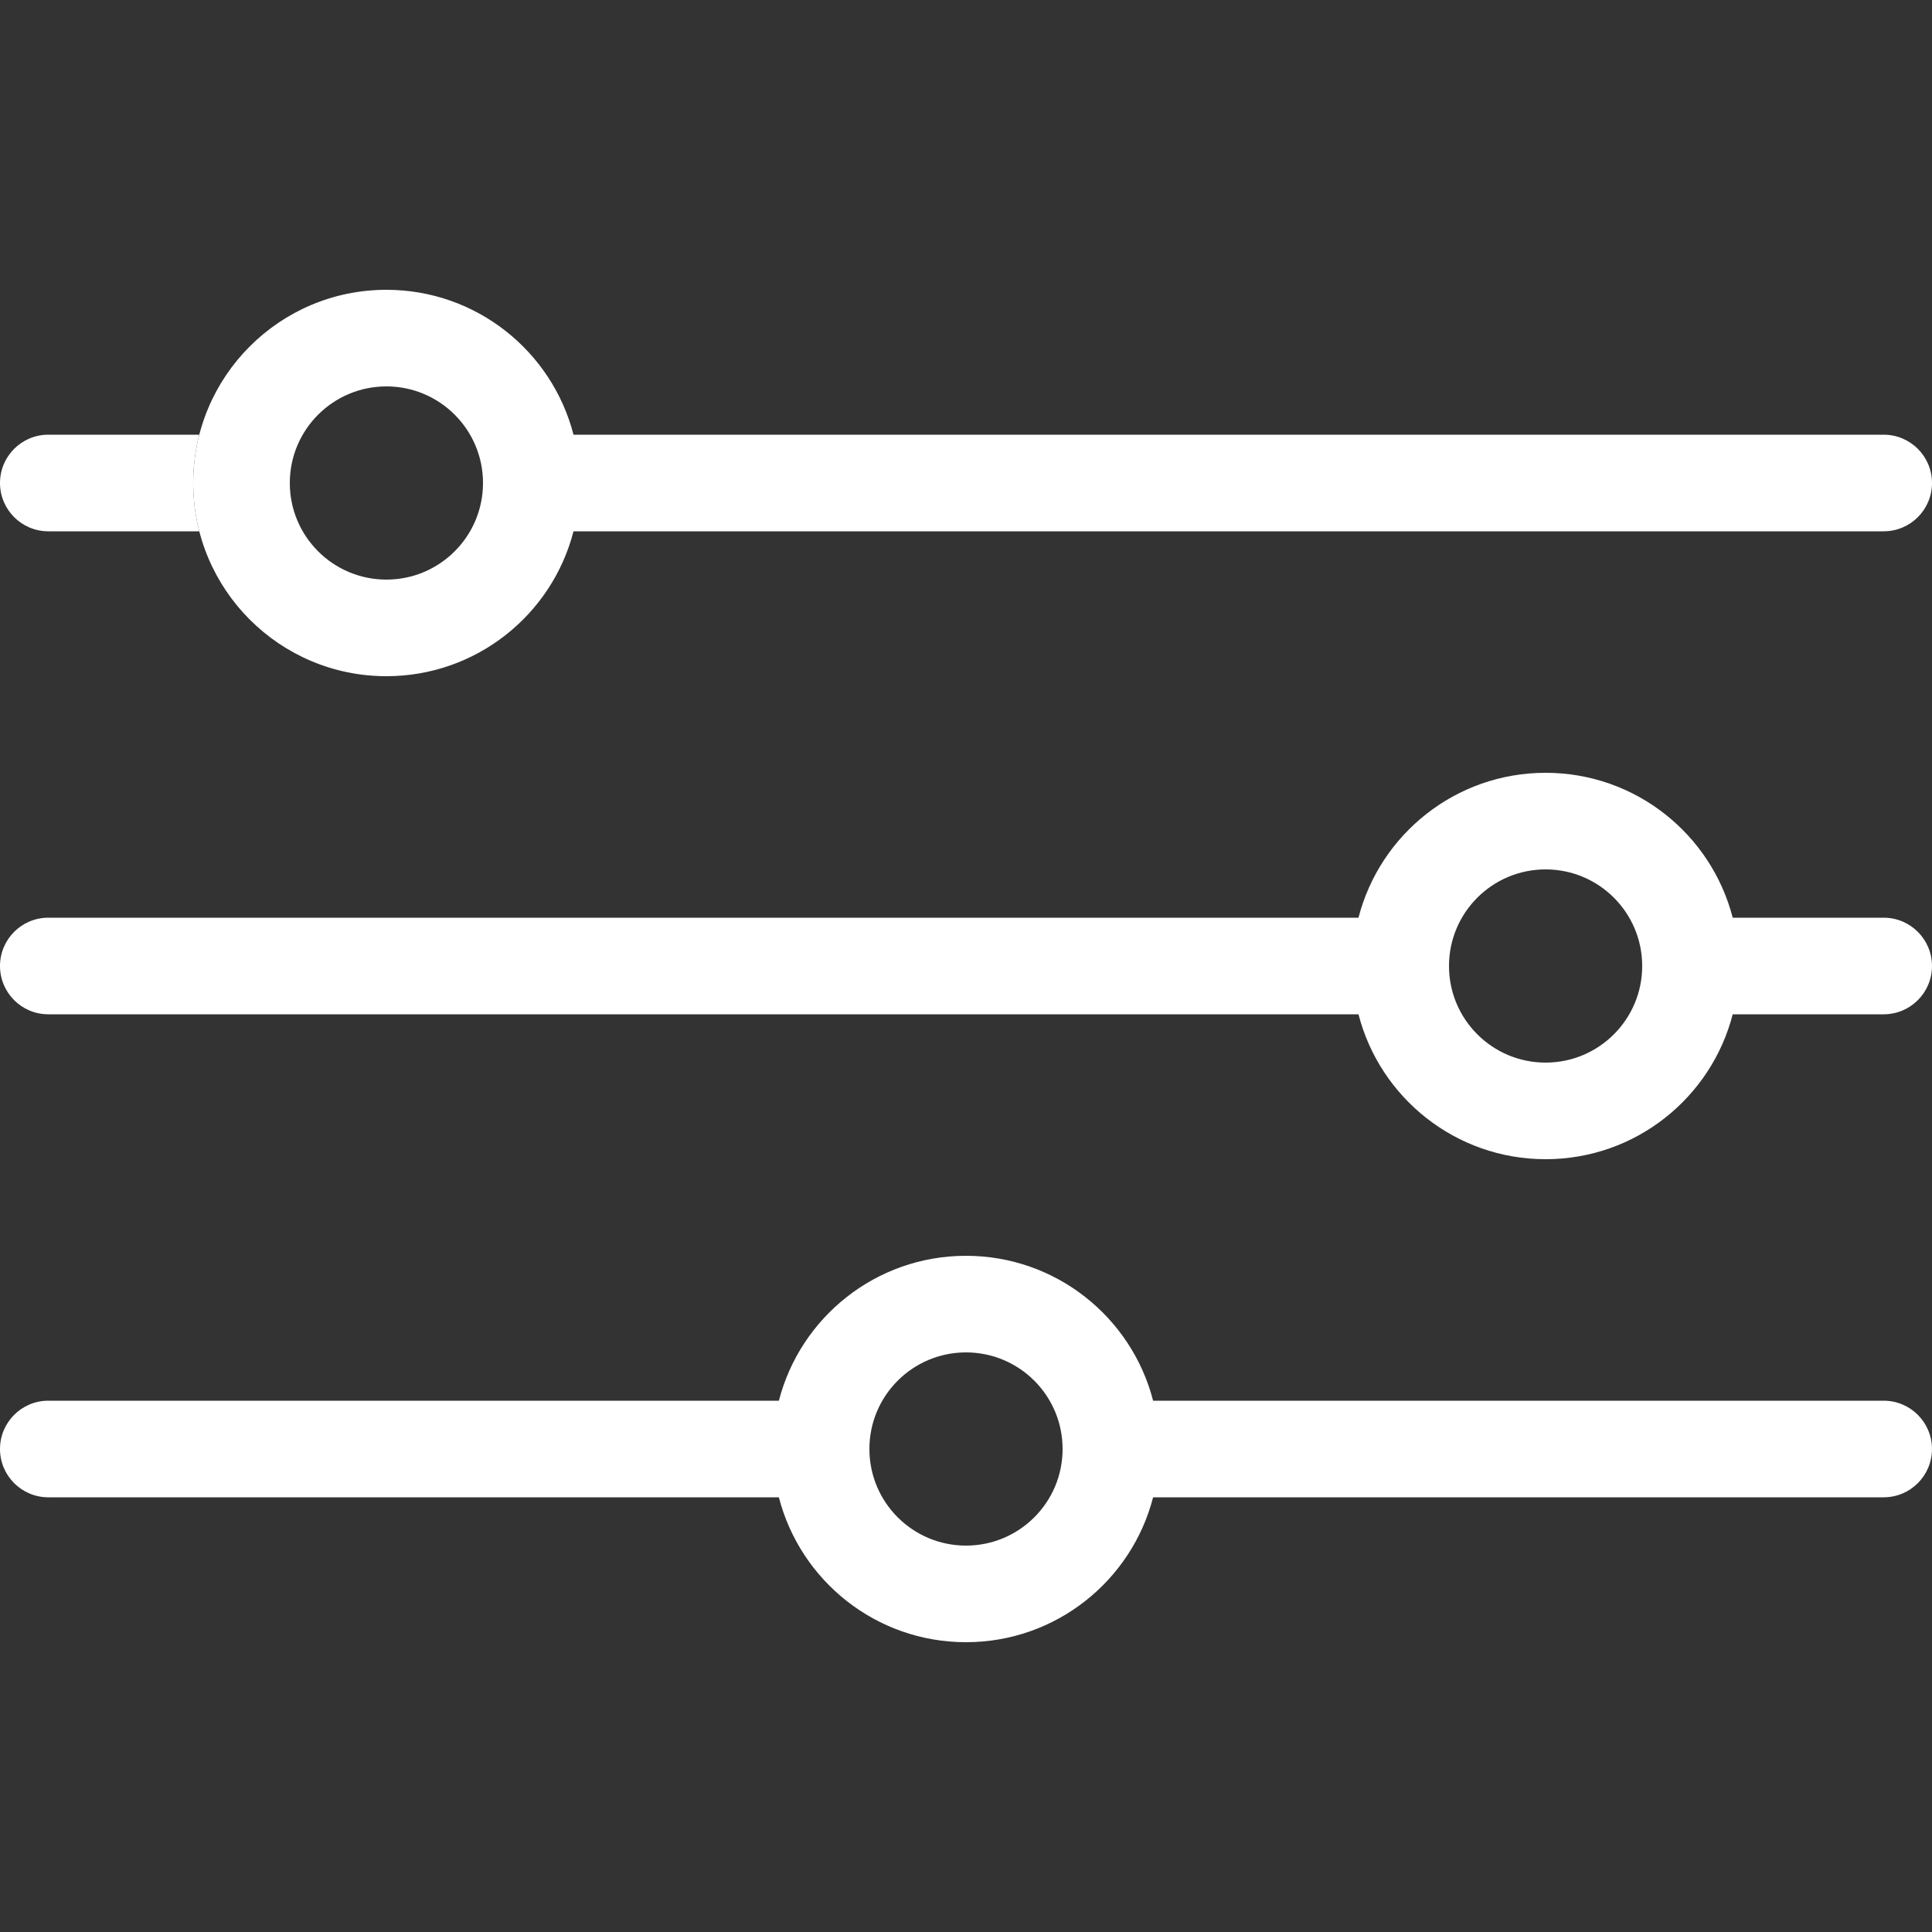 <?xml version="1.0"?>
<svg xmlns="http://www.w3.org/2000/svg" xmlns:xlink="http://www.w3.org/1999/xlink" xmlns:svgjs="http://svgjs.com/svgjs" version="1.1" width="512" height="512" x="0" y="0" viewBox="0 0 189.524 189.524" style="enable-background:new 0 0 512 512" xml:space="preserve" class=""><rect x="0" y="0" width="189.524" height="189.524" fill="#333333" stroke="none"/><g><script/><g xmlns="http://www.w3.org/2000/svg"><g><path clip-rule="evenodd" d="m56.26 52.119c-2.104 8.174-9.524 14.214-18.355 14.214-10.467 0-18.952-8.485-18.952-18.952s8.485-18.952 18.952-18.952c8.831 0 16.251 6.04 18.355 14.214h128.526c2.616 0 4.738 2.121 4.738 4.738s-2.122 4.738-4.738 4.738zm-8.879-4.738c0 5.234-4.243 9.476-9.476 9.476s-9.476-4.243-9.476-9.476 4.243-9.476 9.476-9.476 9.476 4.242 9.476 9.476z" fill-rule="evenodd" fill="#ffffff" data-original="#000000" style="" class=""/></g><g><path d="m4.738 52.119h14.811c-.39-1.514-.597-3.102-.597-4.738s.207-3.224.597-4.738h-14.811c-2.617 0-4.738 2.121-4.738 4.738s2.121 4.738 4.738 4.738z" fill="#ffffff" data-original="#000000" style="" class=""/></g><g><path clip-rule="evenodd" d="m113.117 137.405c-2.104-8.174-9.525-14.214-18.355-14.214s-16.252 6.04-18.355 14.214h-71.669c-2.617 0-4.738 2.122-4.738 4.738s2.121 4.738 4.738 4.738h71.668c2.104 8.174 9.525 14.214 18.355 14.214s16.252-6.04 18.355-14.214h71.668c2.616 0 4.738-2.122 4.738-4.738s-2.122-4.738-4.738-4.738zm-18.355 14.214c5.234 0 9.476-4.242 9.476-9.476s-4.242-9.476-9.476-9.476-9.476 4.242-9.476 9.476 4.242 9.476 9.476 9.476z" fill-rule="evenodd" fill="#ffffff" data-original="#000000" style="" class=""/></g><g><path clip-rule="evenodd" d="m169.974 90.024c-2.104-8.174-9.525-14.214-18.355-14.214s-16.252 6.04-18.355 14.214h-128.526c-2.617 0-4.738 2.122-4.738 4.738s2.121 4.738 4.738 4.738h128.526c2.104 8.174 9.525 14.214 18.355 14.214s16.252-6.04 18.355-14.214h14.811c2.616 0 4.738-2.122 4.738-4.738s-2.122-4.738-4.738-4.738zm-18.355 14.214c5.234 0 9.476-4.242 9.476-9.476s-4.243-9.476-9.476-9.476c-5.234 0-9.476 4.242-9.476 9.476s4.242 9.476 9.476 9.476z" fill-rule="evenodd" fill="#ffffff" data-original="#000000" style="" class=""/></g></g></g></svg>
